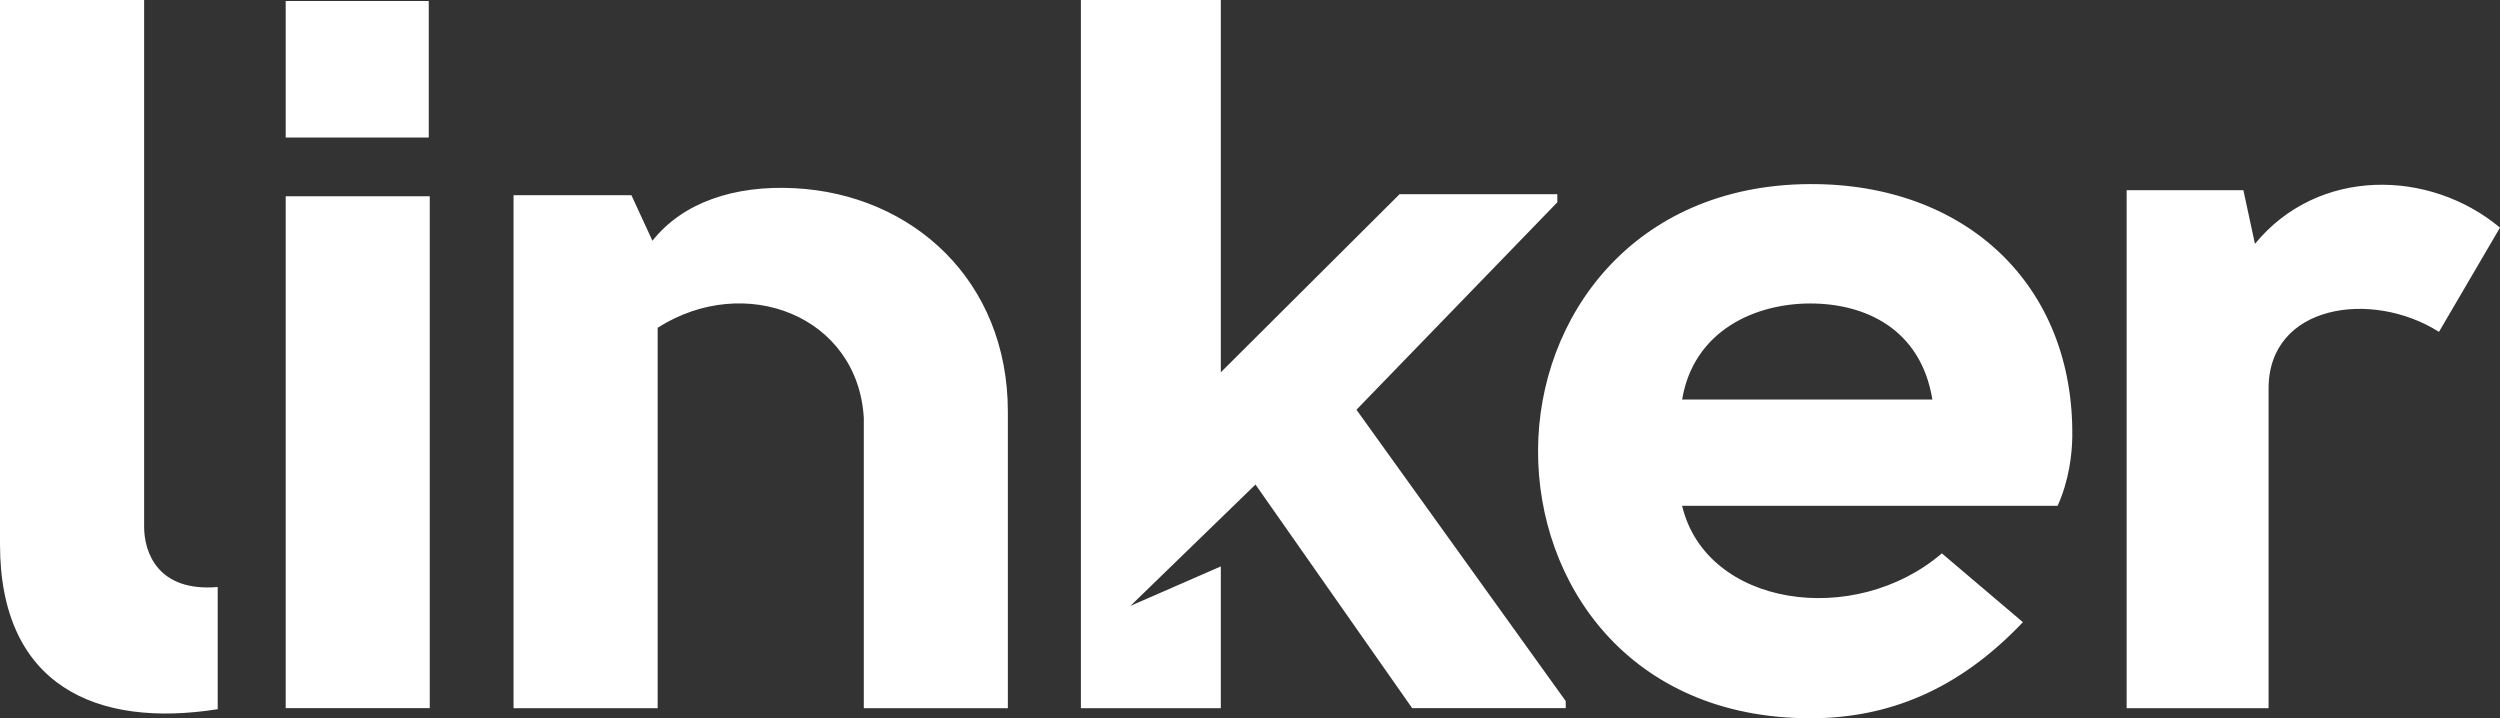 <?xml version="1.0" encoding="UTF-8"?>
<svg width="77.434mm" height="22.248mm" version="1.1" viewBox="0 0 77.434 22.248" xmlns="http://www.w3.org/2000/svg" xmlns:cc="http://creativecommons.org/ns#" xmlns:dc="http://purl.org/dc/elements/1.1/" xmlns:rdf="http://www.w3.org/1999/02/22-rdf-syntax-ns#">
 <rect x="0" y="0" width="77.434" height="22.248" fill="#333333" stroke="none"/>
 <path d="m6.743 18.182c-1.857 0.158-2.279-1.076-2.279-1.862v-16.32h-4.464v16.858c0 4.387 2.996 5.702 6.743 5.108zm6.537-13.922v-4.23h-4.431v4.23zm-4.431 1.819v15.855h4.462v-15.855zm7.057-0.033v15.889h4.464v-11.783c2.704-1.723 6.199-0.37 6.385 2.79v8.993h4.462v-9.182c0-4.074-2.963-6.738-6.611-6.924-1.857-0.095-3.454 0.437-4.398 1.628l-0.651-1.411zm32.59 15.889v-0.22zm0-0.22-6.482-9.024 6.222-6.425v-0.251h-4.886l-5.537 5.516v-11.531h-4.334v21.935h4.334v-4.391l-2.799 1.222 3.873-3.758 4.853 6.926h4.757zm11.65-4.575c-2.704 2.318-7.296 1.661-8.045-1.473h11.63c0.358-0.783 0.45-1.63 0.455-2.131 0.059-4.731-3.322-7.863-8.142-7.834-5.474 0.033-8.39 4.136-8.405 8.242-0.017 4.105 2.801 8.303 8.436 8.303 2.411 0 4.594-0.878 6.581-2.976zm-8.045-4.764c0.358-2.13 2.248-2.976 3.973-2.976 1.694 0 3.421 0.783 3.779 2.976zm13.769-6.485v16.044h4.396v-9.902c0-2.602 3.192-3.072 5.278-1.754l1.89-3.229c-2.182-1.817-5.636-1.879-7.59 0.503l-0.358-1.661z" fill="#fff" fill-rule="evenodd" stroke-width="2.545"/>
</svg>
